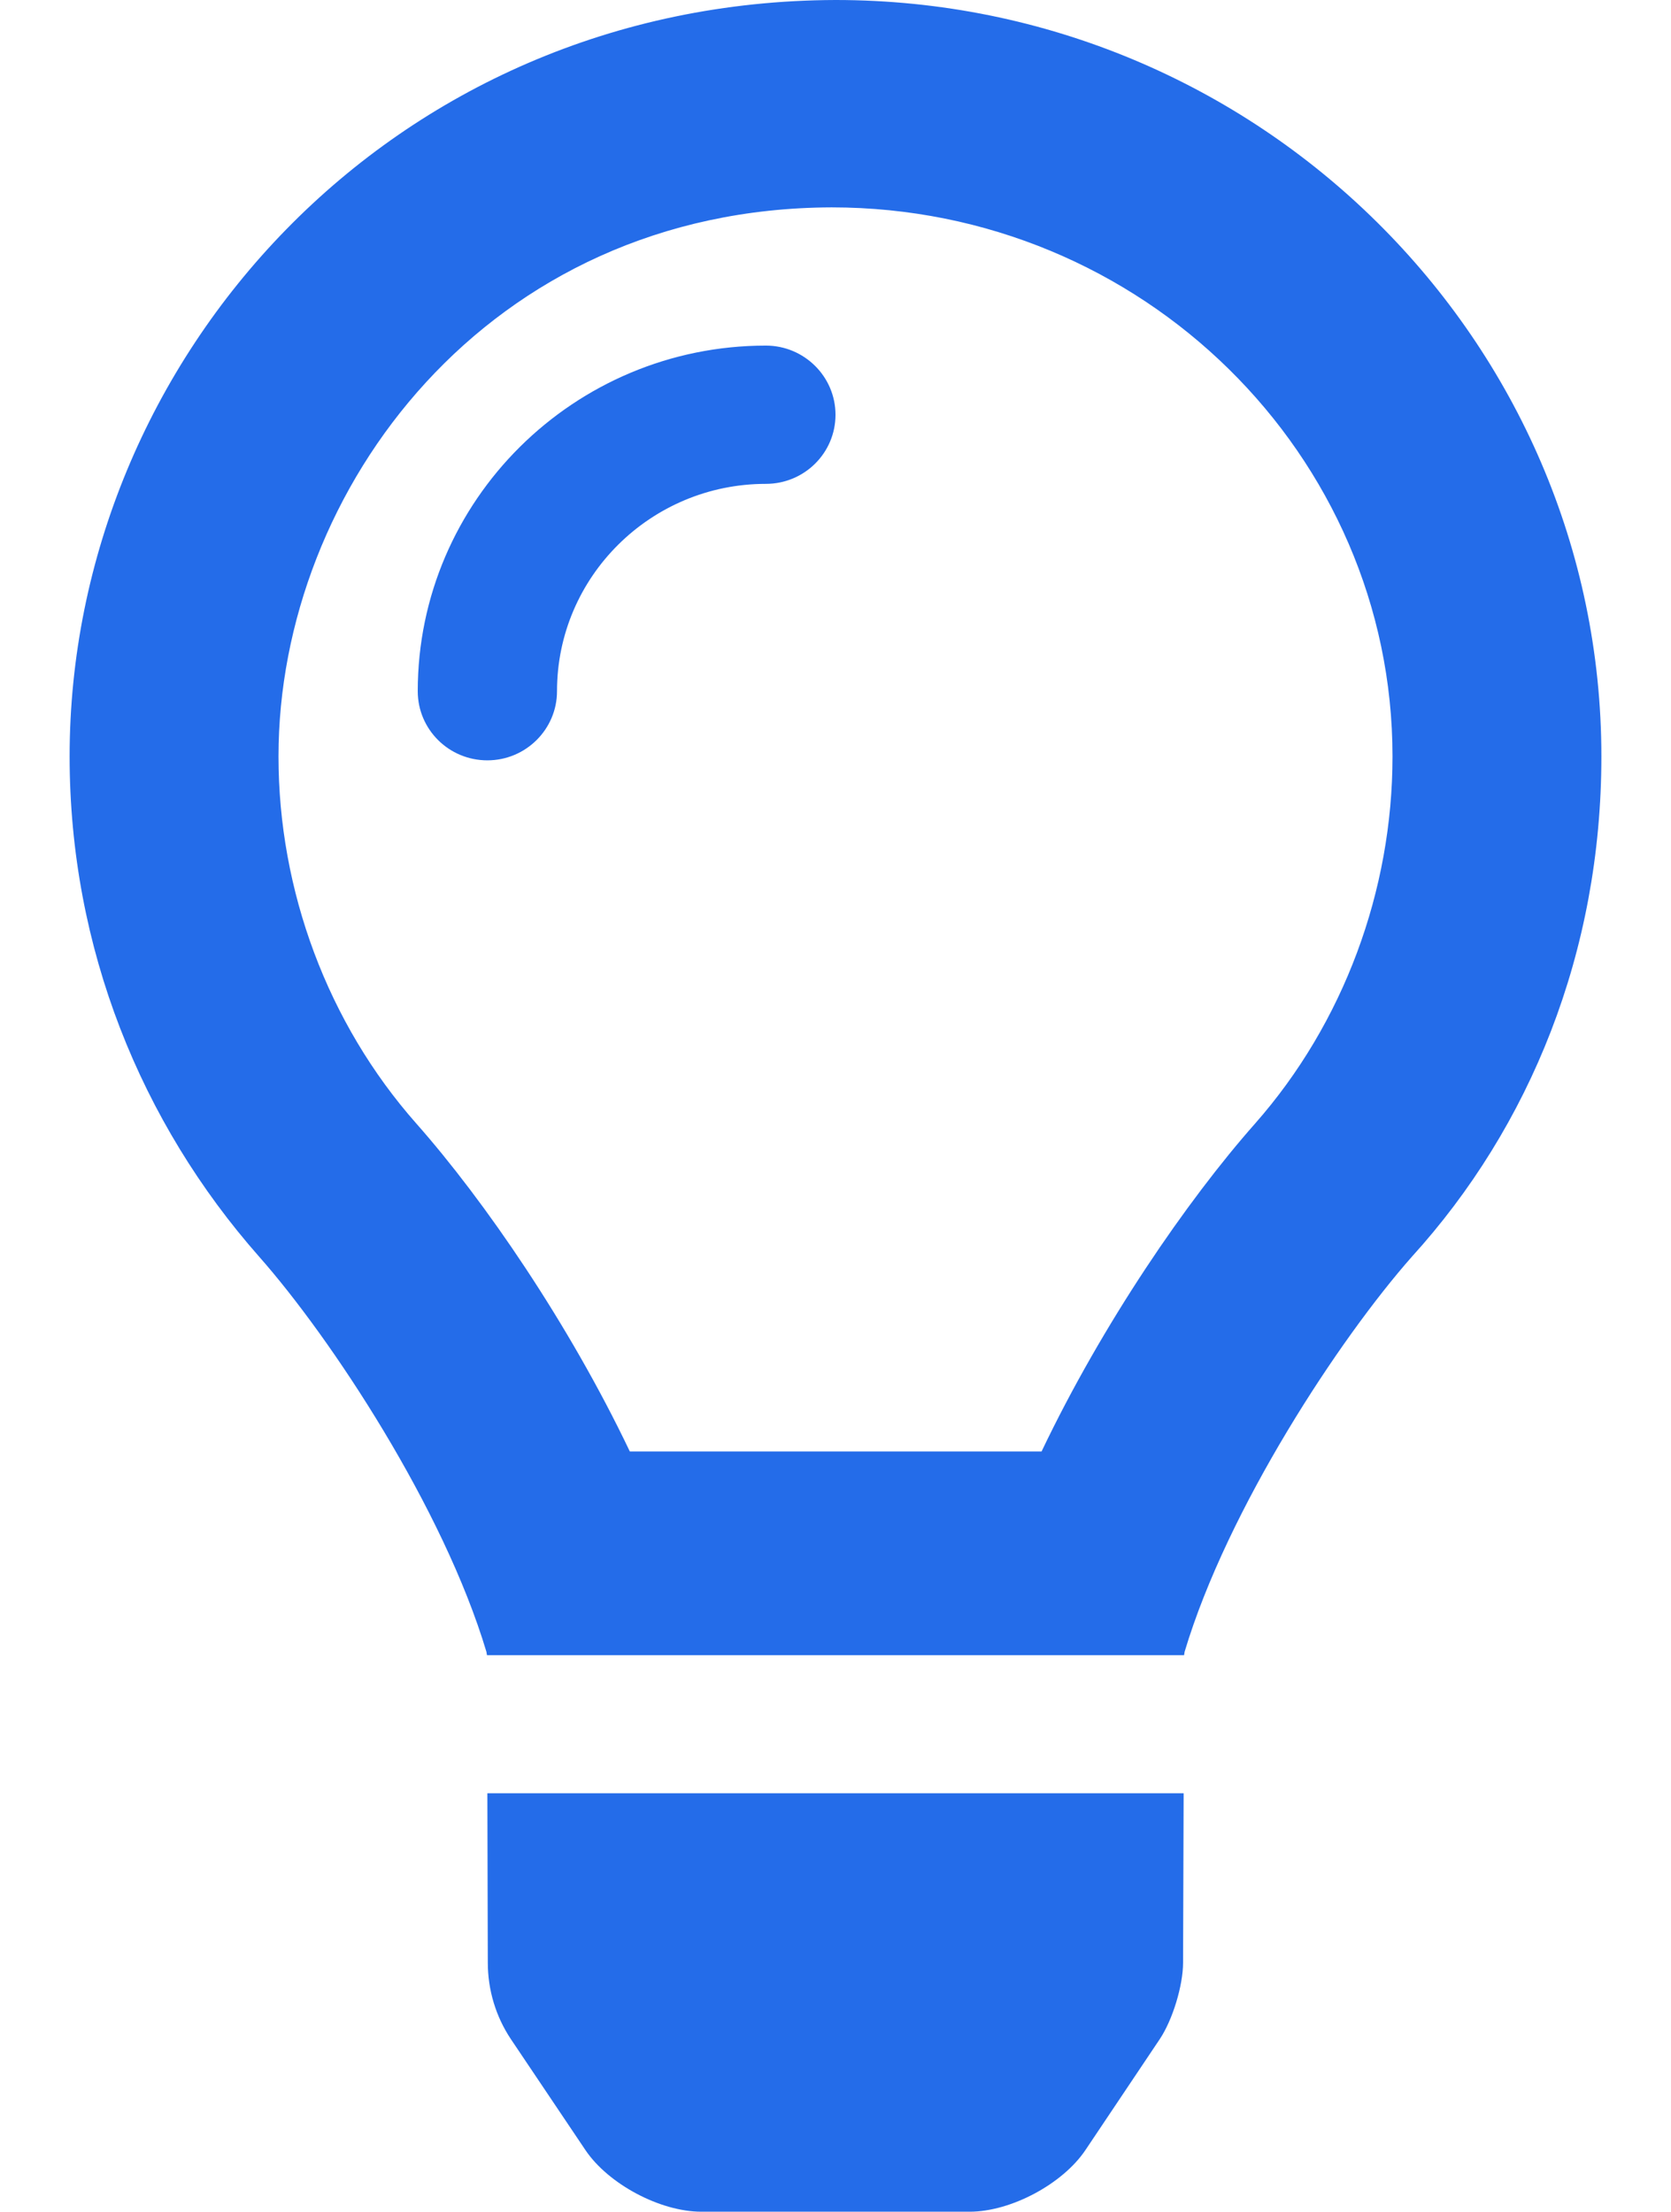 <svg width="68" height="90" viewBox="0 0 68 90" fill="none" xmlns="http://www.w3.org/2000/svg">
<path d="M19.851 79.857C19.851 80.964 20.173 82.044 20.787 82.967L23.822 87.483C24.752 88.867 26.863 89.993 28.54 89.993H39.46C41.132 89.993 43.243 88.868 44.172 87.483L47.197 82.969C47.717 82.189 48.144 80.794 48.144 79.857L48.167 72.967H19.833L19.851 79.857ZM34 0C15.941 0.056 2.833 14.585 2.833 30.779C2.833 38.581 5.745 45.693 10.547 51.135C13.474 54.447 18.045 61.37 19.794 67.21C19.8 67.254 19.811 67.301 19.817 67.347H48.185C48.191 67.301 48.202 67.257 48.207 67.21C49.956 61.37 54.528 54.447 57.455 51.135C62.263 45.844 65.167 38.742 65.167 30.779C65.167 13.852 51.212 0.001 34 0ZM51.071 45.721C48.298 48.858 44.866 53.859 42.385 59.061H25.631C23.15 53.859 19.718 48.858 16.947 45.722C13.324 41.625 11.333 36.228 11.333 30.779C11.333 19.916 19.851 8.481 33.841 8.438C46.502 8.438 56.667 18.527 56.667 30.779C56.667 36.228 54.683 41.625 51.071 45.721ZM31.167 14.062C23.357 14.062 17 20.373 17 28.125C17 29.68 18.267 30.938 19.833 30.938C21.399 30.938 22.667 29.672 22.667 28.125C22.667 23.472 26.479 19.688 31.167 19.688C32.733 19.688 34 18.431 34 16.877C34 15.322 32.725 14.062 31.167 14.062Z" fill="#246CE9"/>
</svg>
